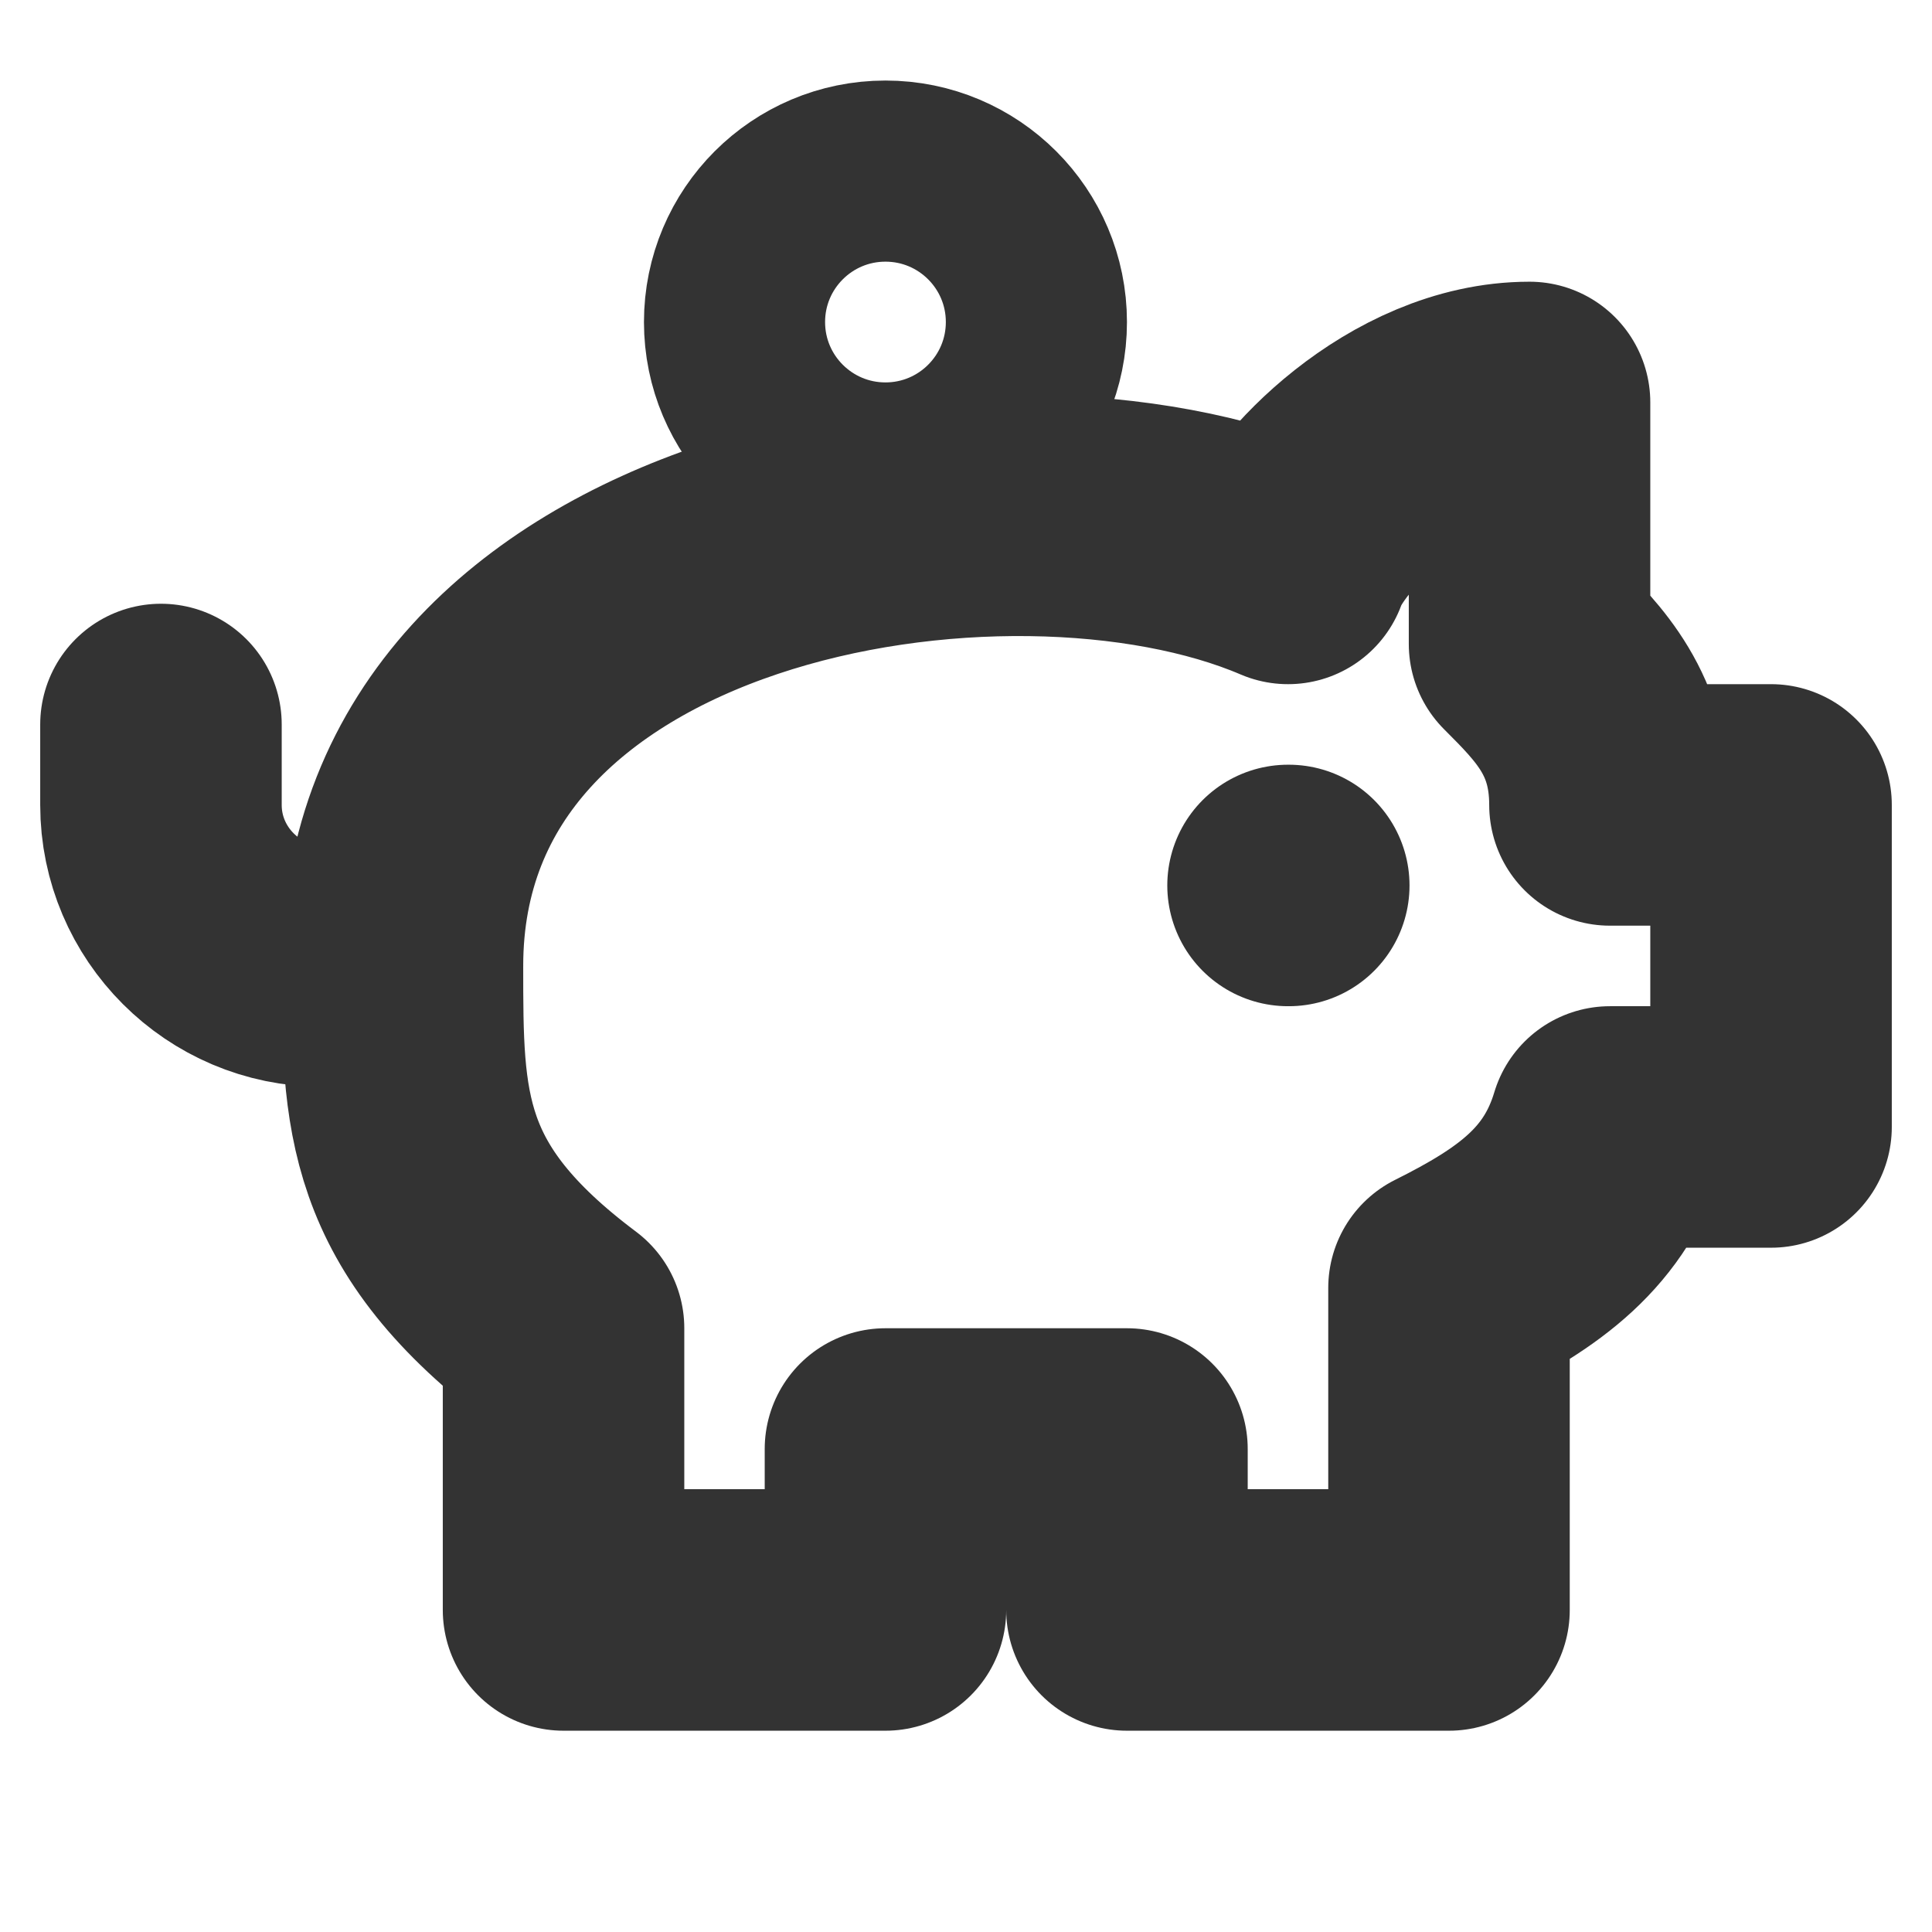 <svg width="16" height="16" viewBox="0 0 16 16" fill="none" xmlns="http://www.w3.org/2000/svg">
<path d="M12.667 3.333C11.667 3.333 10.8 4.266 10.667 4.666C8.333 3.666 3.333 4.466 3.333 8C3.333 9.2 3.333 10 4.667 11V13.333H7.333V12H9.333V13.333H12V10.666C12.667 10.333 13.133 10 13.333 9.333H14.667V6.666H13.333C13.333 6 13 5.666 12.667 5.333V3.333Z" stroke="#333333" stroke-width="2" stroke-linecap="round" stroke-linejoin="round"/>
<path d="M1.333 6V6.667C1.333 7.4 1.933 8 2.667 8H3.333" stroke="#333333" stroke-width="2" stroke-linecap="round" stroke-linejoin="round"/>
<path d="M10.667 7.333H10.673" stroke="#333333" stroke-width="2" stroke-linecap="round" stroke-linejoin="round"/>
<circle cx="7.333" cy="2.667" r="1.25" stroke="#333333" stroke-width="1.5"/>
</svg>

